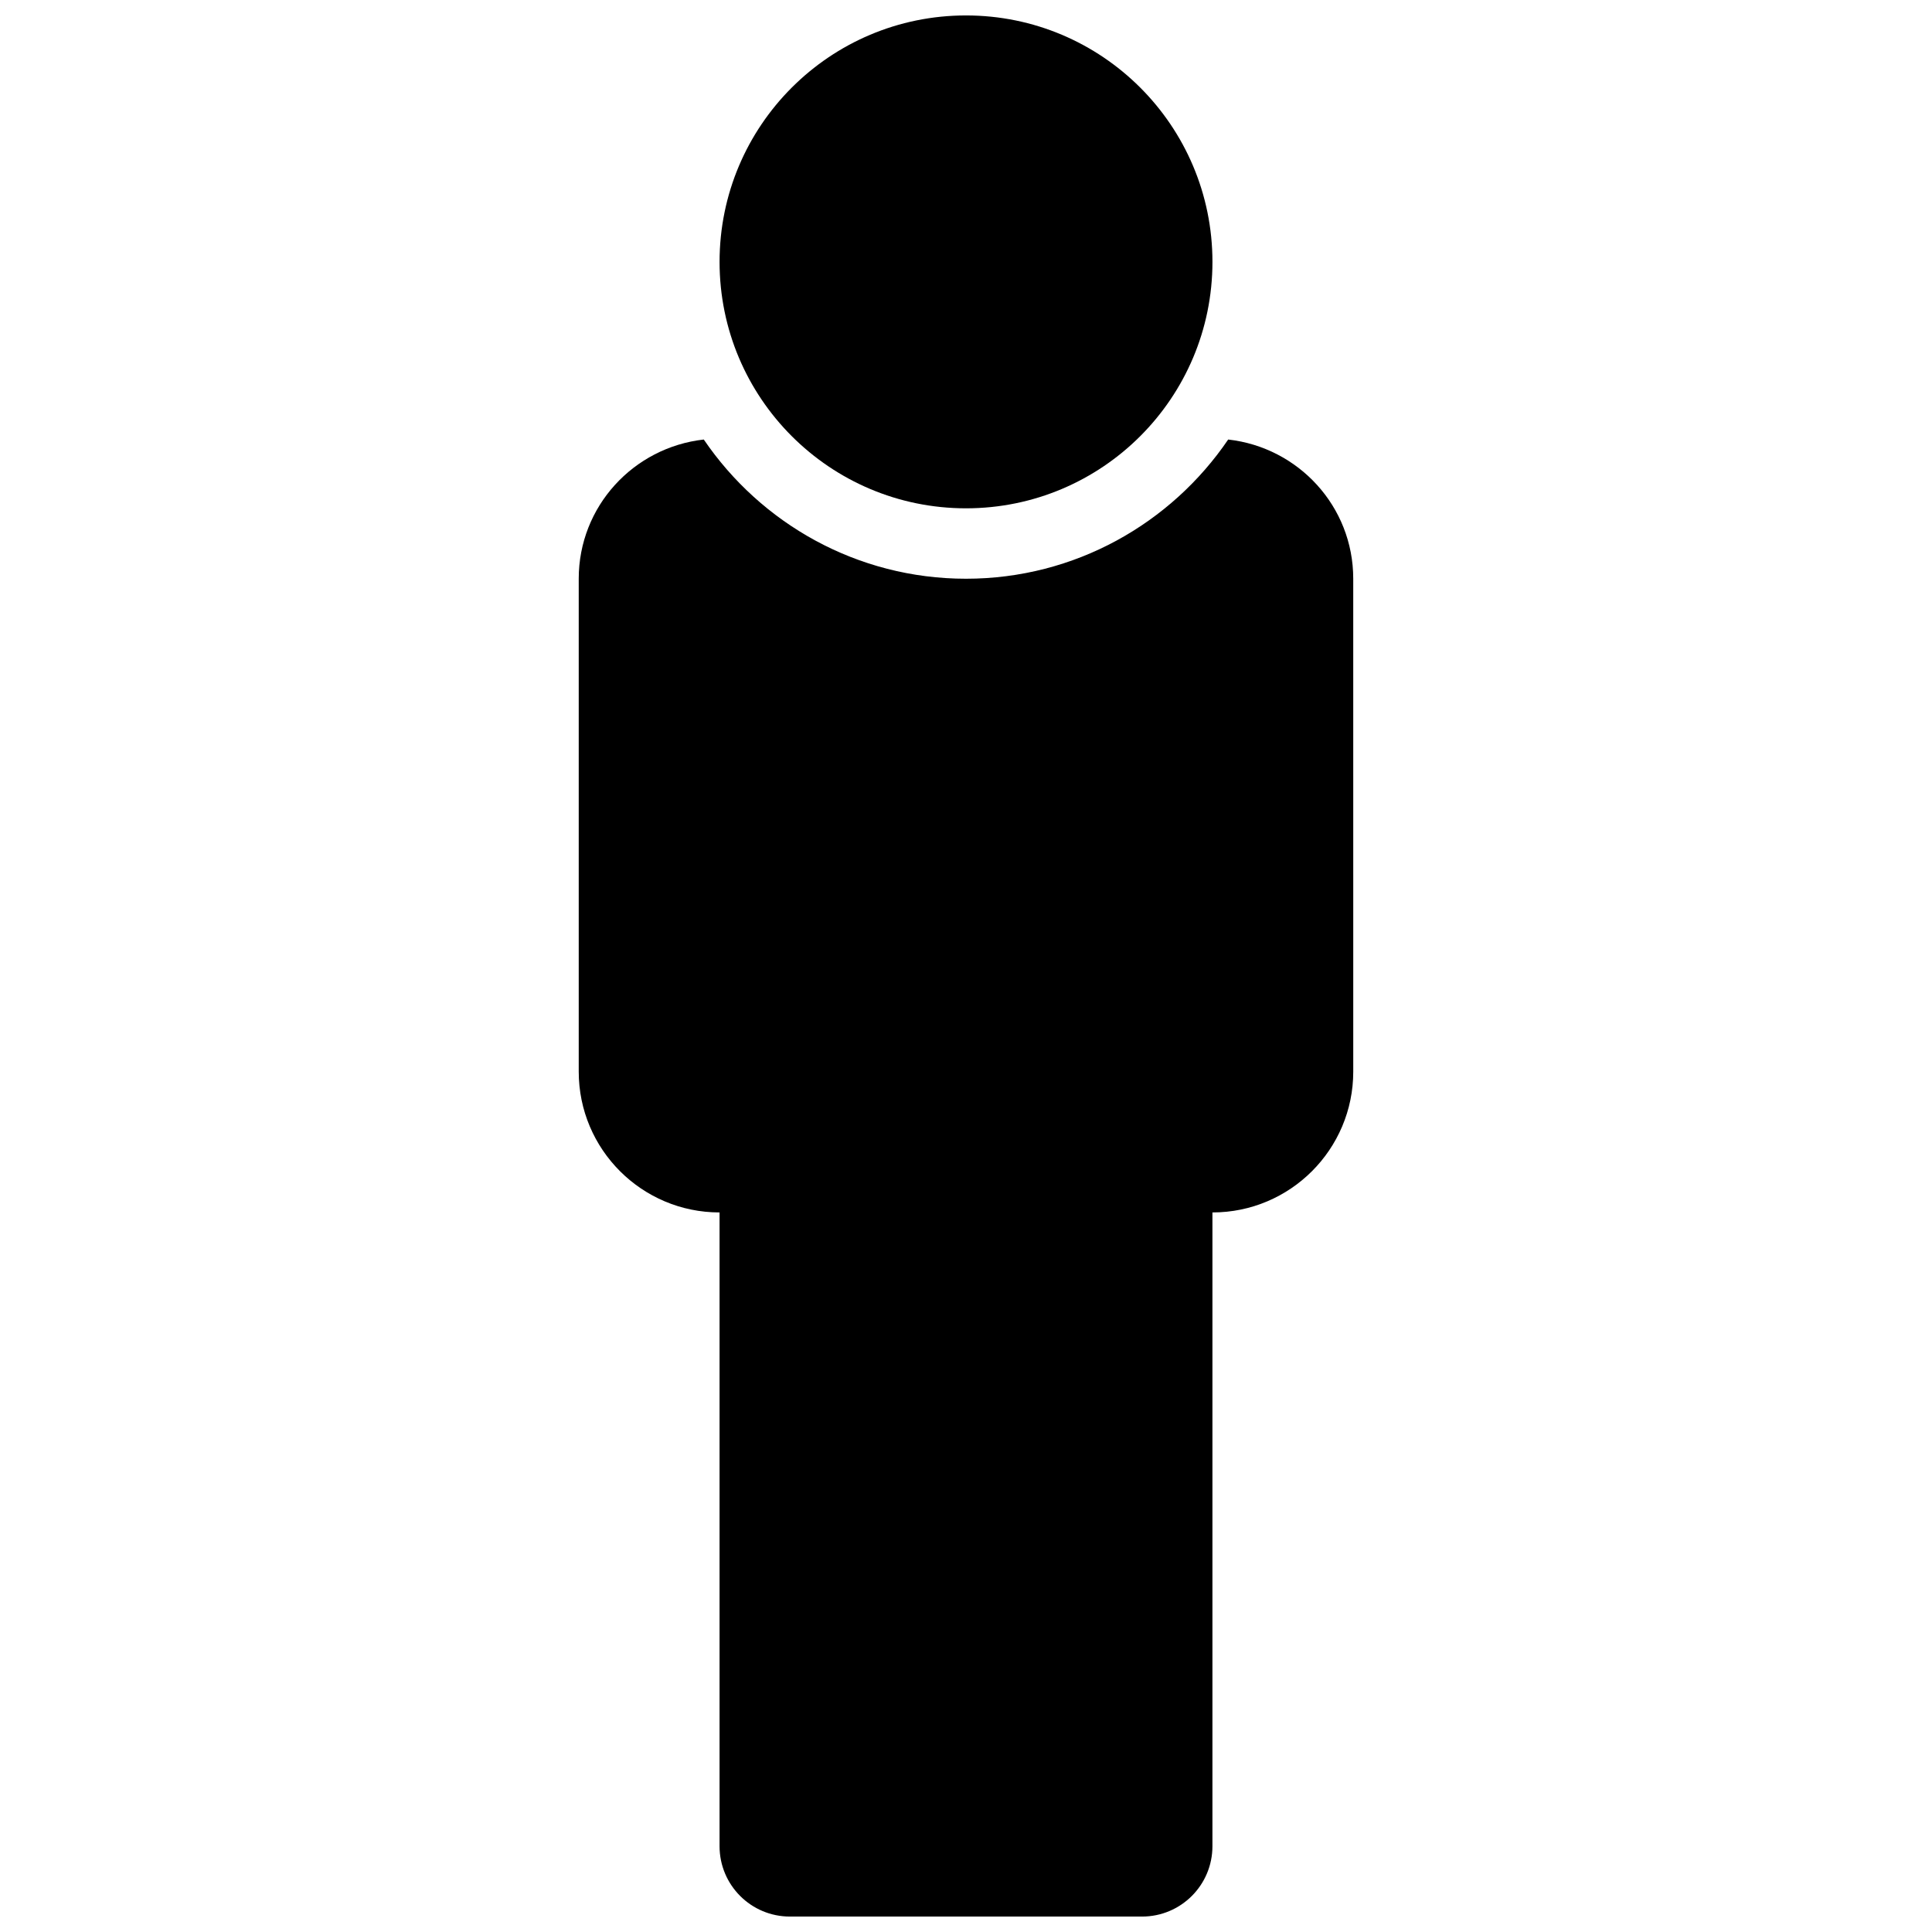 <?xml version="1.0" encoding="UTF-8"?>
<!-- The Best Svg Icon site in the world: iconSvg.co, Visit us! https://iconsvg.co -->
<svg width="800px" height="800px" version="1.1" viewBox="144 144 512 512" xmlns="http://www.w3.org/2000/svg">
 <defs>
  <clipPath id="b">
   <path d="m297 260h206v391.9h-206z"/>
  </clipPath>
  <clipPath id="a">
   <path d="m334 148.09h132v130.91h-132z"/>
  </clipPath>
 </defs>
 <g>
  <g clip-path="url(#b)">
   <path d="m297.37 297.37v130.62c0 20.602 16.719 37.32 37.32 37.32v167.94c0 10.32 8.34 18.66 18.66 18.66h93.297c10.32 0 18.66-8.34 18.66-18.66v-167.94c20.602 0 37.32-16.719 37.32-37.32l-0.004-130.62c0-19.164-14.516-34.801-33.141-36.891-15.129 22.242-40.621 36.891-69.484 36.891-28.867 0-54.355-14.648-69.488-36.891-18.625 2.09-33.141 17.727-33.141 36.891z"/>
  </g>
  <g clip-path="url(#a)">
   <path d="m465.31 213.4c0 36.07-29.242 65.309-65.309 65.309-36.07 0-65.309-29.238-65.309-65.309 0-36.07 29.238-65.309 65.309-65.309 36.066 0 65.309 29.238 65.309 65.309"/>
  </g>
 </g>
</svg>